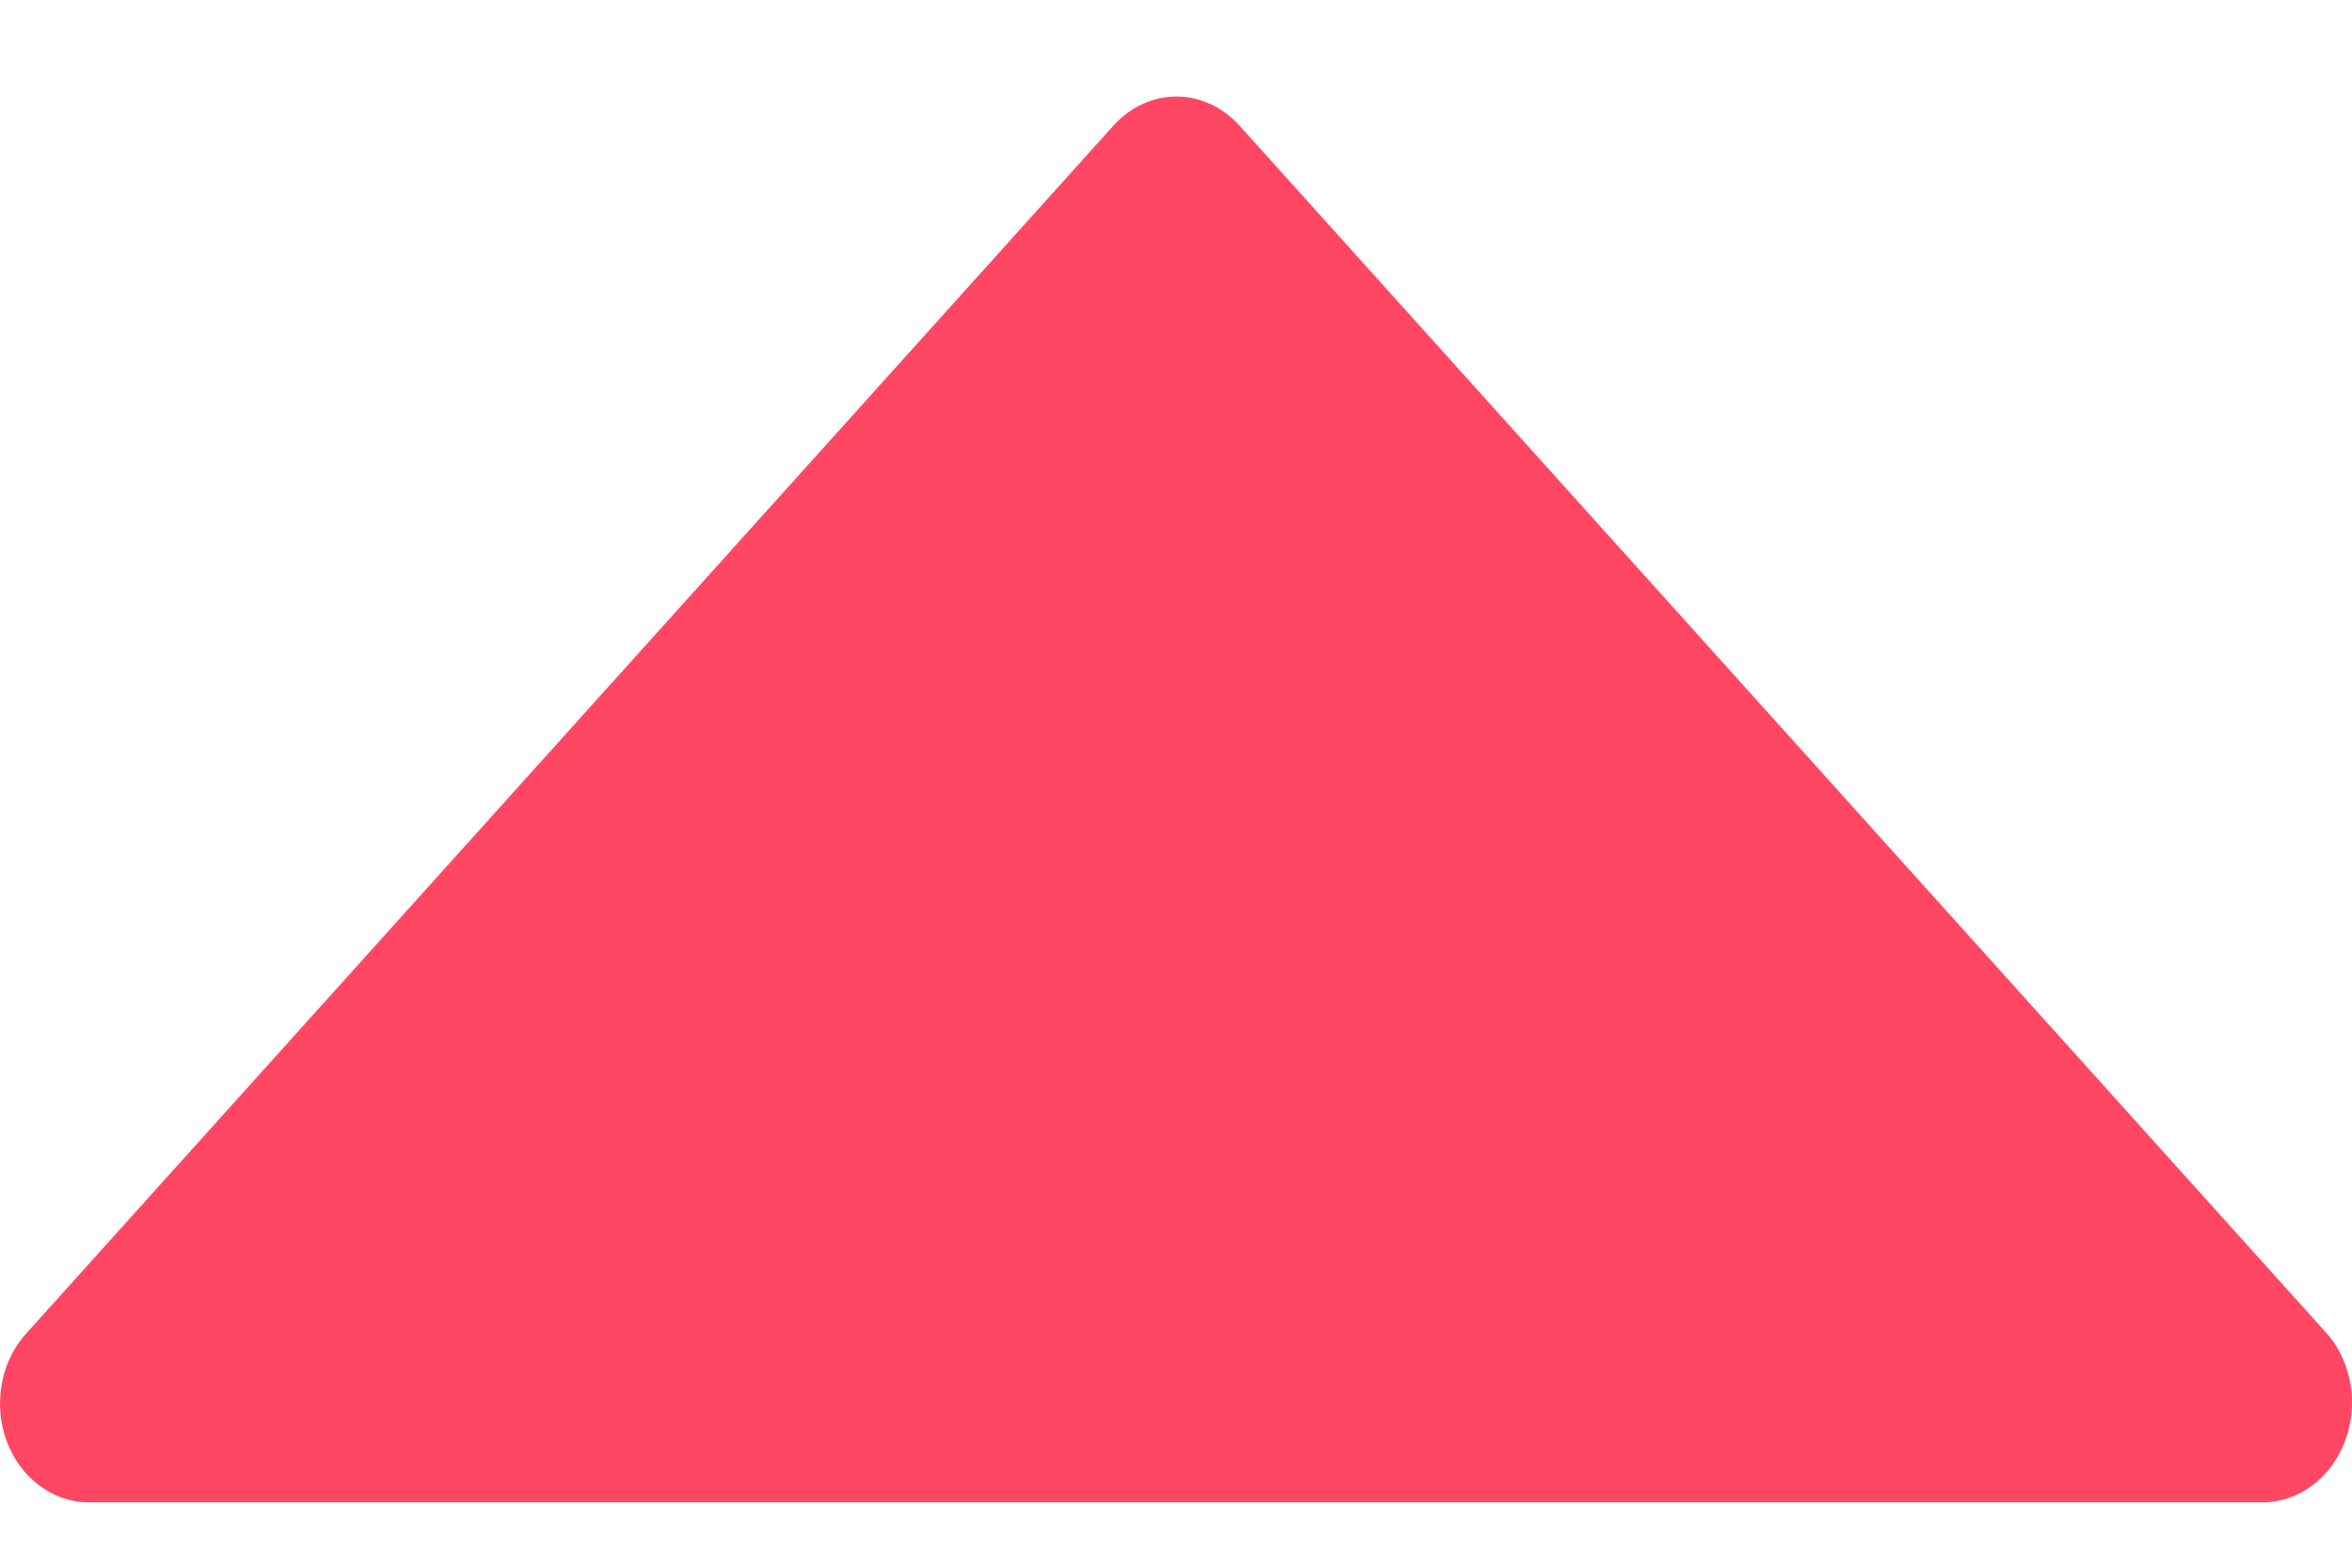<svg width="18" height="12" viewBox="0 0 18 12" fill="none" xmlns="http://www.w3.org/2000/svg">
<path d="M8.519 0.964L0.183 10.227C0.093 10.334 0.033 10.467 0.011 10.61C-0.012 10.754 0.002 10.902 0.053 11.036C0.104 11.171 0.189 11.286 0.297 11.368C0.405 11.45 0.533 11.496 0.664 11.5L17.337 11.5C17.468 11.495 17.595 11.448 17.702 11.366C17.81 11.284 17.894 11.169 17.945 11.035C17.996 10.902 18.012 10.755 17.991 10.611C17.969 10.468 17.912 10.335 17.825 10.227L9.488 0.964C9.424 0.893 9.349 0.836 9.266 0.798C9.183 0.759 9.094 0.739 9.004 0.739C8.913 0.739 8.824 0.759 8.741 0.798C8.658 0.836 8.583 0.893 8.519 0.964Z" fill="#FF4662"/>
</svg>
